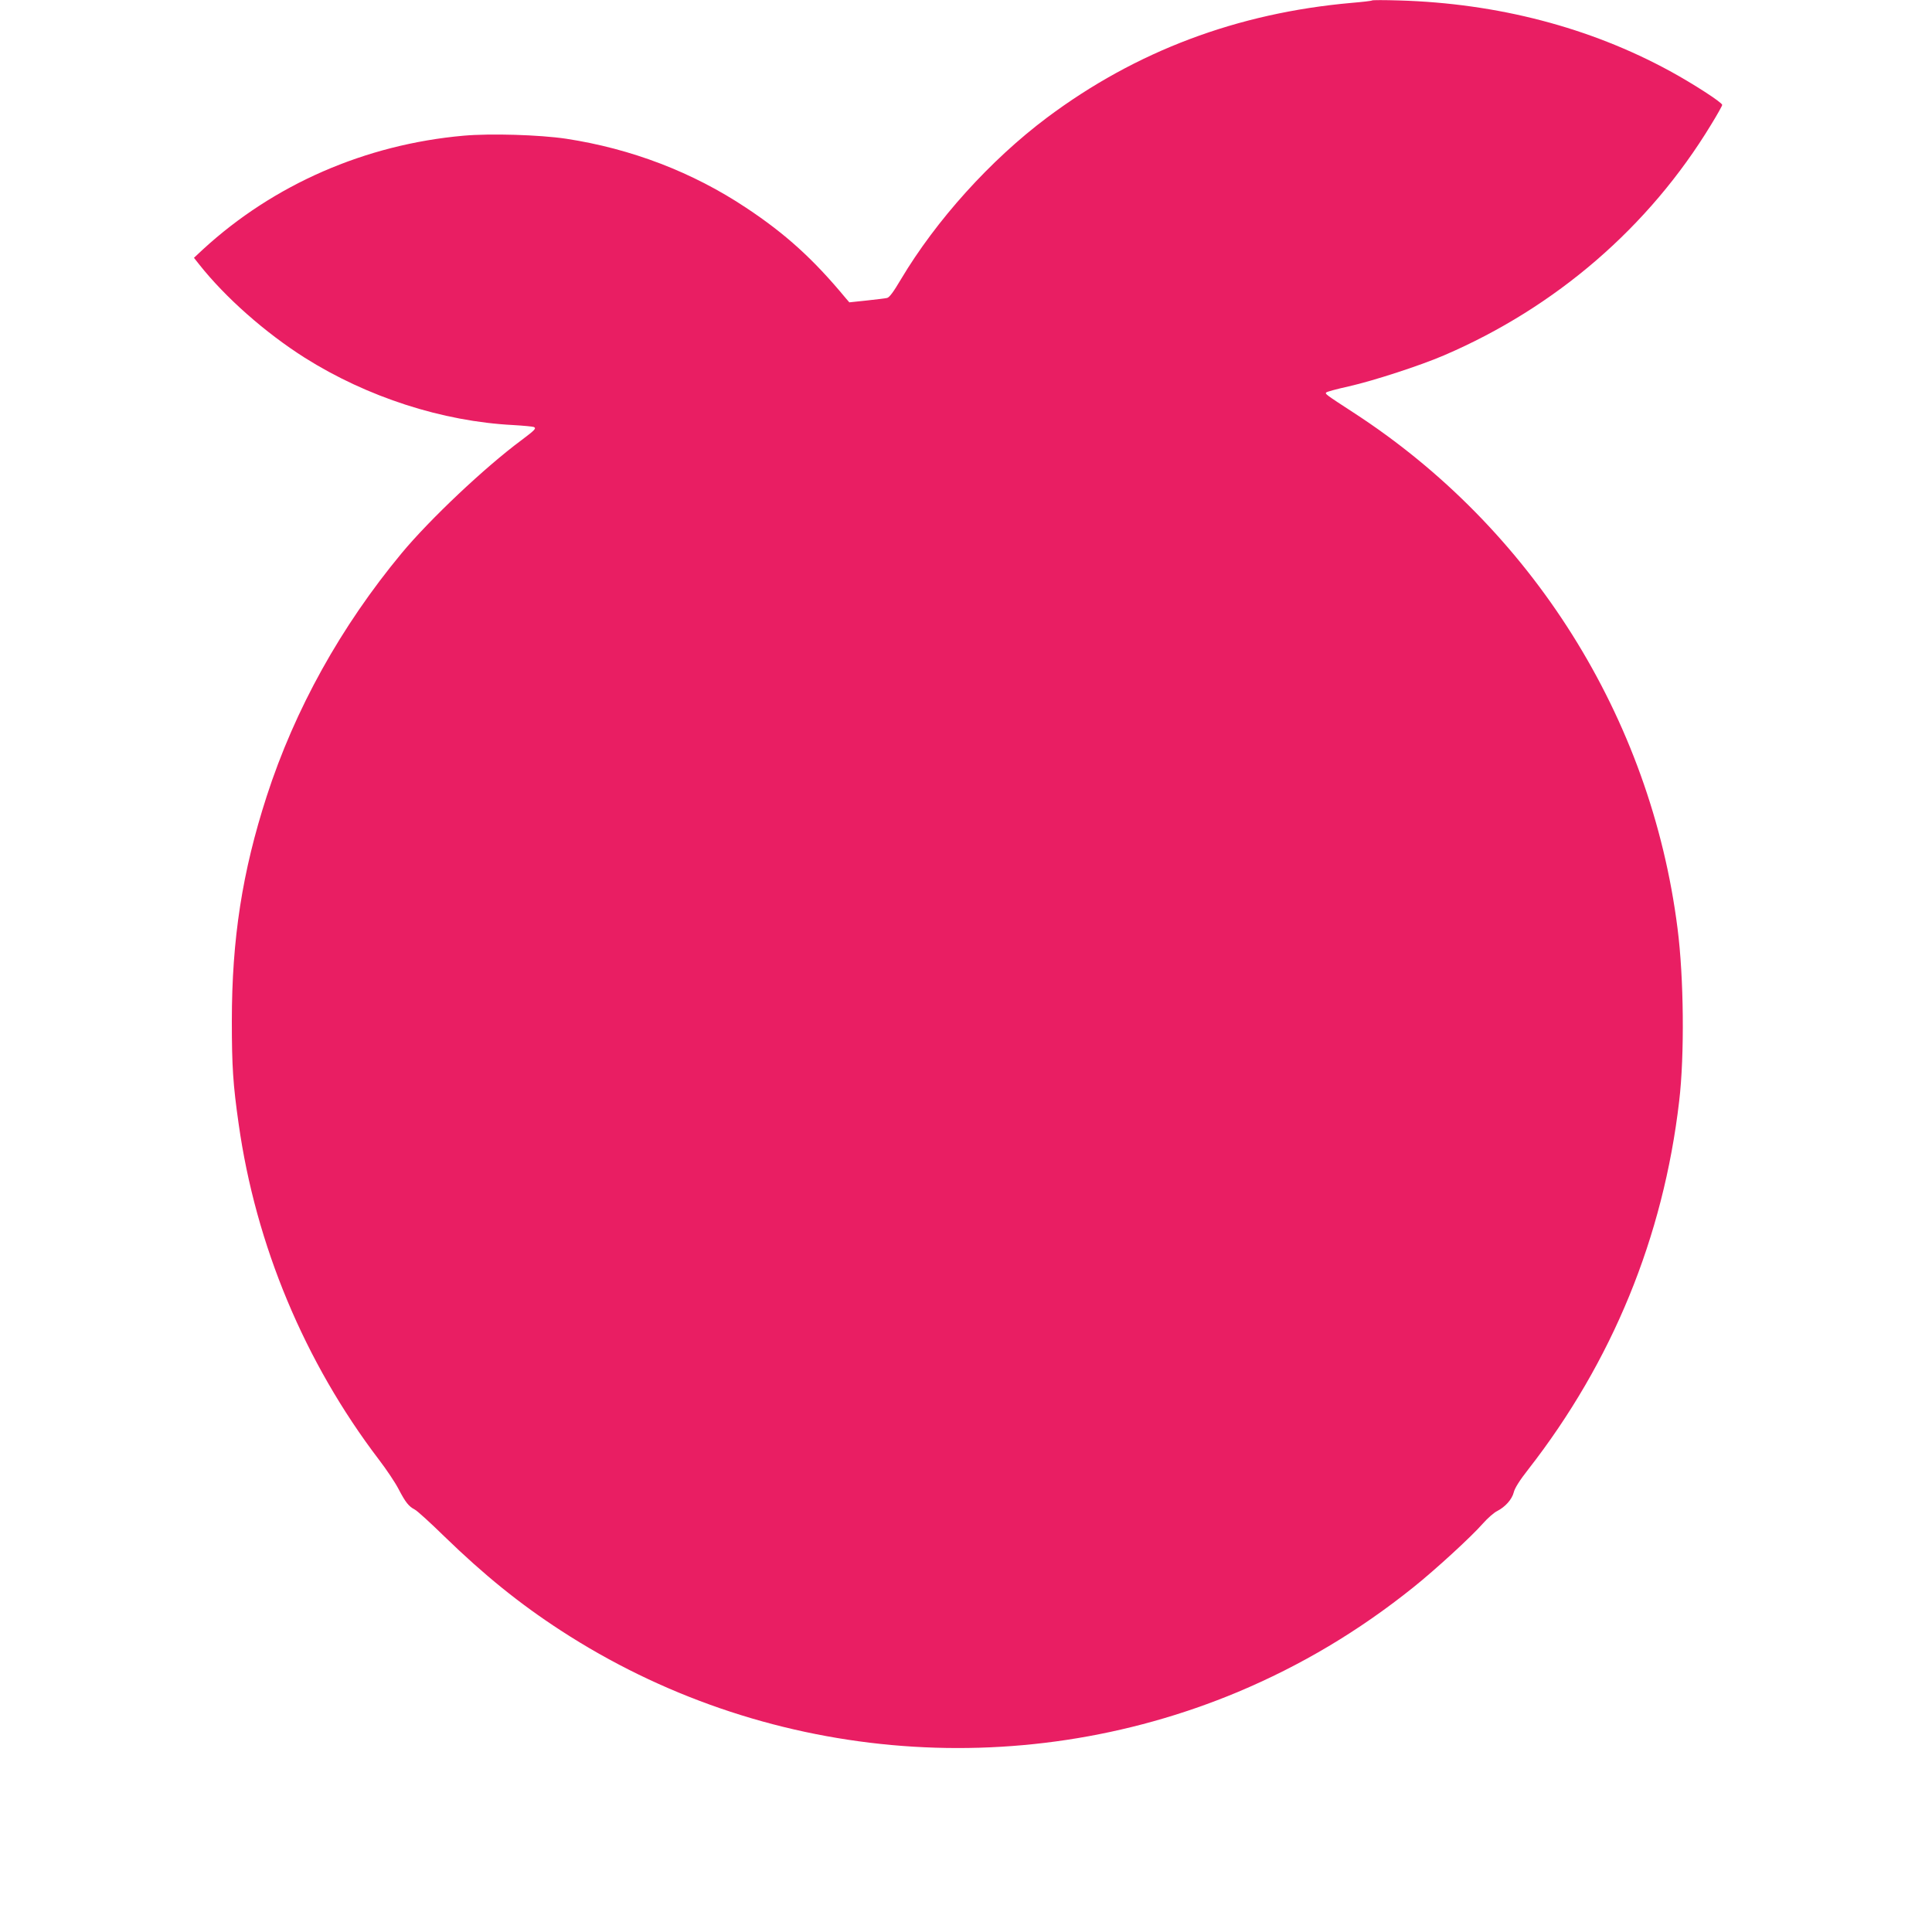 <?xml version="1.0" standalone="no"?>
<!DOCTYPE svg PUBLIC "-//W3C//DTD SVG 20010904//EN"
 "http://www.w3.org/TR/2001/REC-SVG-20010904/DTD/svg10.dtd">
<svg version="1.0" xmlns="http://www.w3.org/2000/svg"
 width="1280pt" height="1262pt" viewBox="0 0 1280 1262"
 preserveAspectRatio="xMidYMid meet">
<g transform="translate(0,1262) scale(0.1,-0.1)"
fill="#e91e63" stroke="none">
<path d="M9090 12617 c-3 -3 -63 -10 -135 -16 -758 -67 -1430 -320 -2018 -760
-375 -281 -735 -680 -969 -1073 -49 -83 -76 -119 -91 -122 -12 -3 -73 -10
-136 -17 l-114 -12 -25 29 c-213 257 -397 424 -658 597 -356 237 -762 392
-1194 458 -176 26 -499 36 -679 20 -651 -58 -1258 -323 -1726 -753 l-60 -56
34 -43 c173 -219 438 -453 700 -619 414 -261 912 -422 1381 -446 69 -4 130
-10 137 -13 18 -9 7 -20 -82 -87 -243 -180 -608 -525 -794 -749 -403 -486
-707 -1033 -894 -1610 -162 -501 -231 -945 -231 -1490 0 -301 8 -421 45 -680
113 -803 437 -1579 930 -2226 49 -64 108 -152 130 -195 46 -88 67 -114 107
-135 15 -7 104 -88 197 -179 262 -254 496 -444 770 -622 1332 -867 3018 -1021
4485 -408 419 176 801 403 1164 694 145 116 384 335 461 423 31 35 73 72 94
82 54 28 98 77 110 124 6 27 40 81 96 152 556 713 895 1538 1000 2440 36 302
31 821 -11 1145 -177 1396 -967 2652 -2149 3418 -183 119 -188 123 -178 132 4
5 71 23 148 40 164 37 474 138 630 205 742 318 1361 852 1772 1530 40 65 73
124 73 130 0 16 -192 140 -346 224 -530 289 -1142 449 -1794 468 -96 3 -177 3
-180 0z"/>
</g>
</svg>
